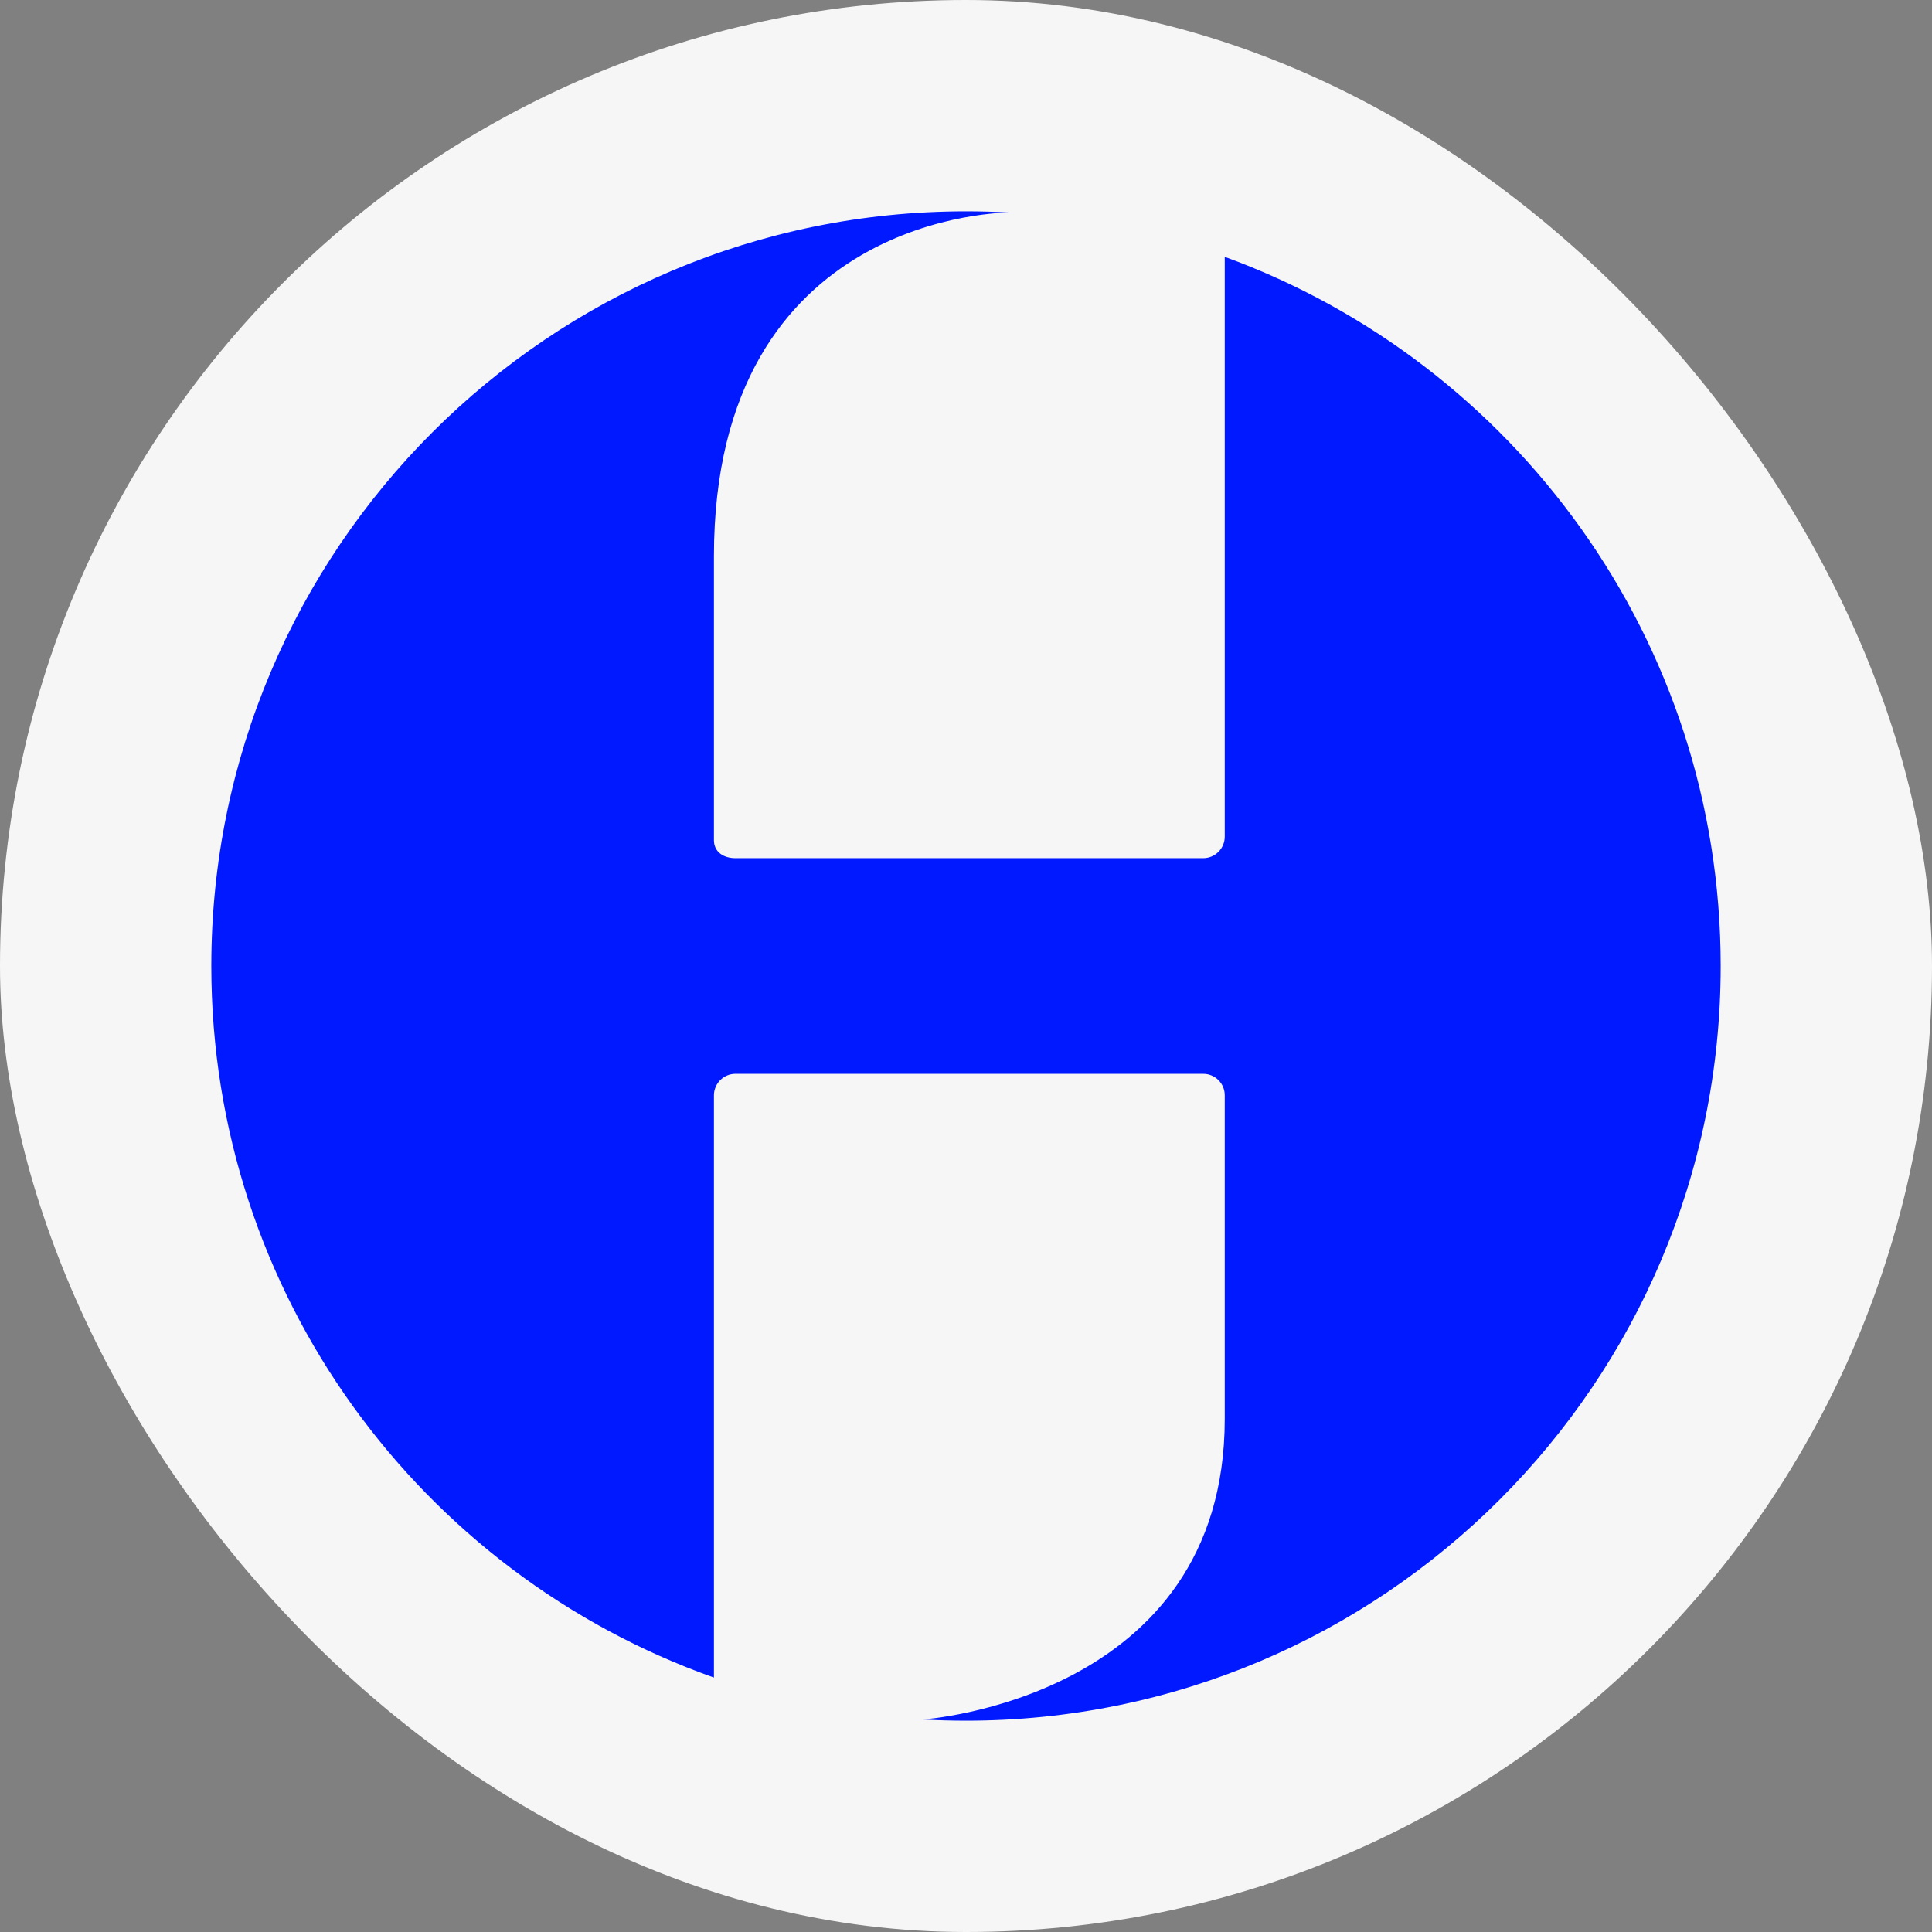 <?xml version="1.0" encoding="UTF-8"?> <svg xmlns="http://www.w3.org/2000/svg" width="256" height="256" viewBox="0 0 256 256" fill="none"><rect x="0" y="0" width="256" height="256" fill="#808080" stroke="none"/><rect width="256" height="256" rx="128" fill="#F6F6F6"></rect><path fill-rule="evenodd" clip-rule="evenodd" d="M228 128C228 183.229 183.229 228 128 228C126.082 228 124.177 227.946 122.286 227.839C122.286 227.839 162.286 225.143 162.286 188C162.286 161.987 162.286 149.988 162.286 145.133C162.286 143.555 161.006 142.286 159.429 142.286H97.456C95.878 142.286 94.599 143.565 94.599 145.143V222.286C55.794 208.539 28 171.515 28 128C28 72.772 72.772 28 128 28C129.918 28 131.823 28.054 133.714 28.16C133.714 28.16 94.599 28 94.599 73.714C94.599 97.446 94.599 107.318 94.599 111.325C94.599 112.902 95.878 113.714 97.456 113.714H159.429C161.006 113.714 162.286 112.435 162.286 110.857V34.032C200.627 48.025 228 84.816 228 128Z" fill="#0019FF"></path></svg> 